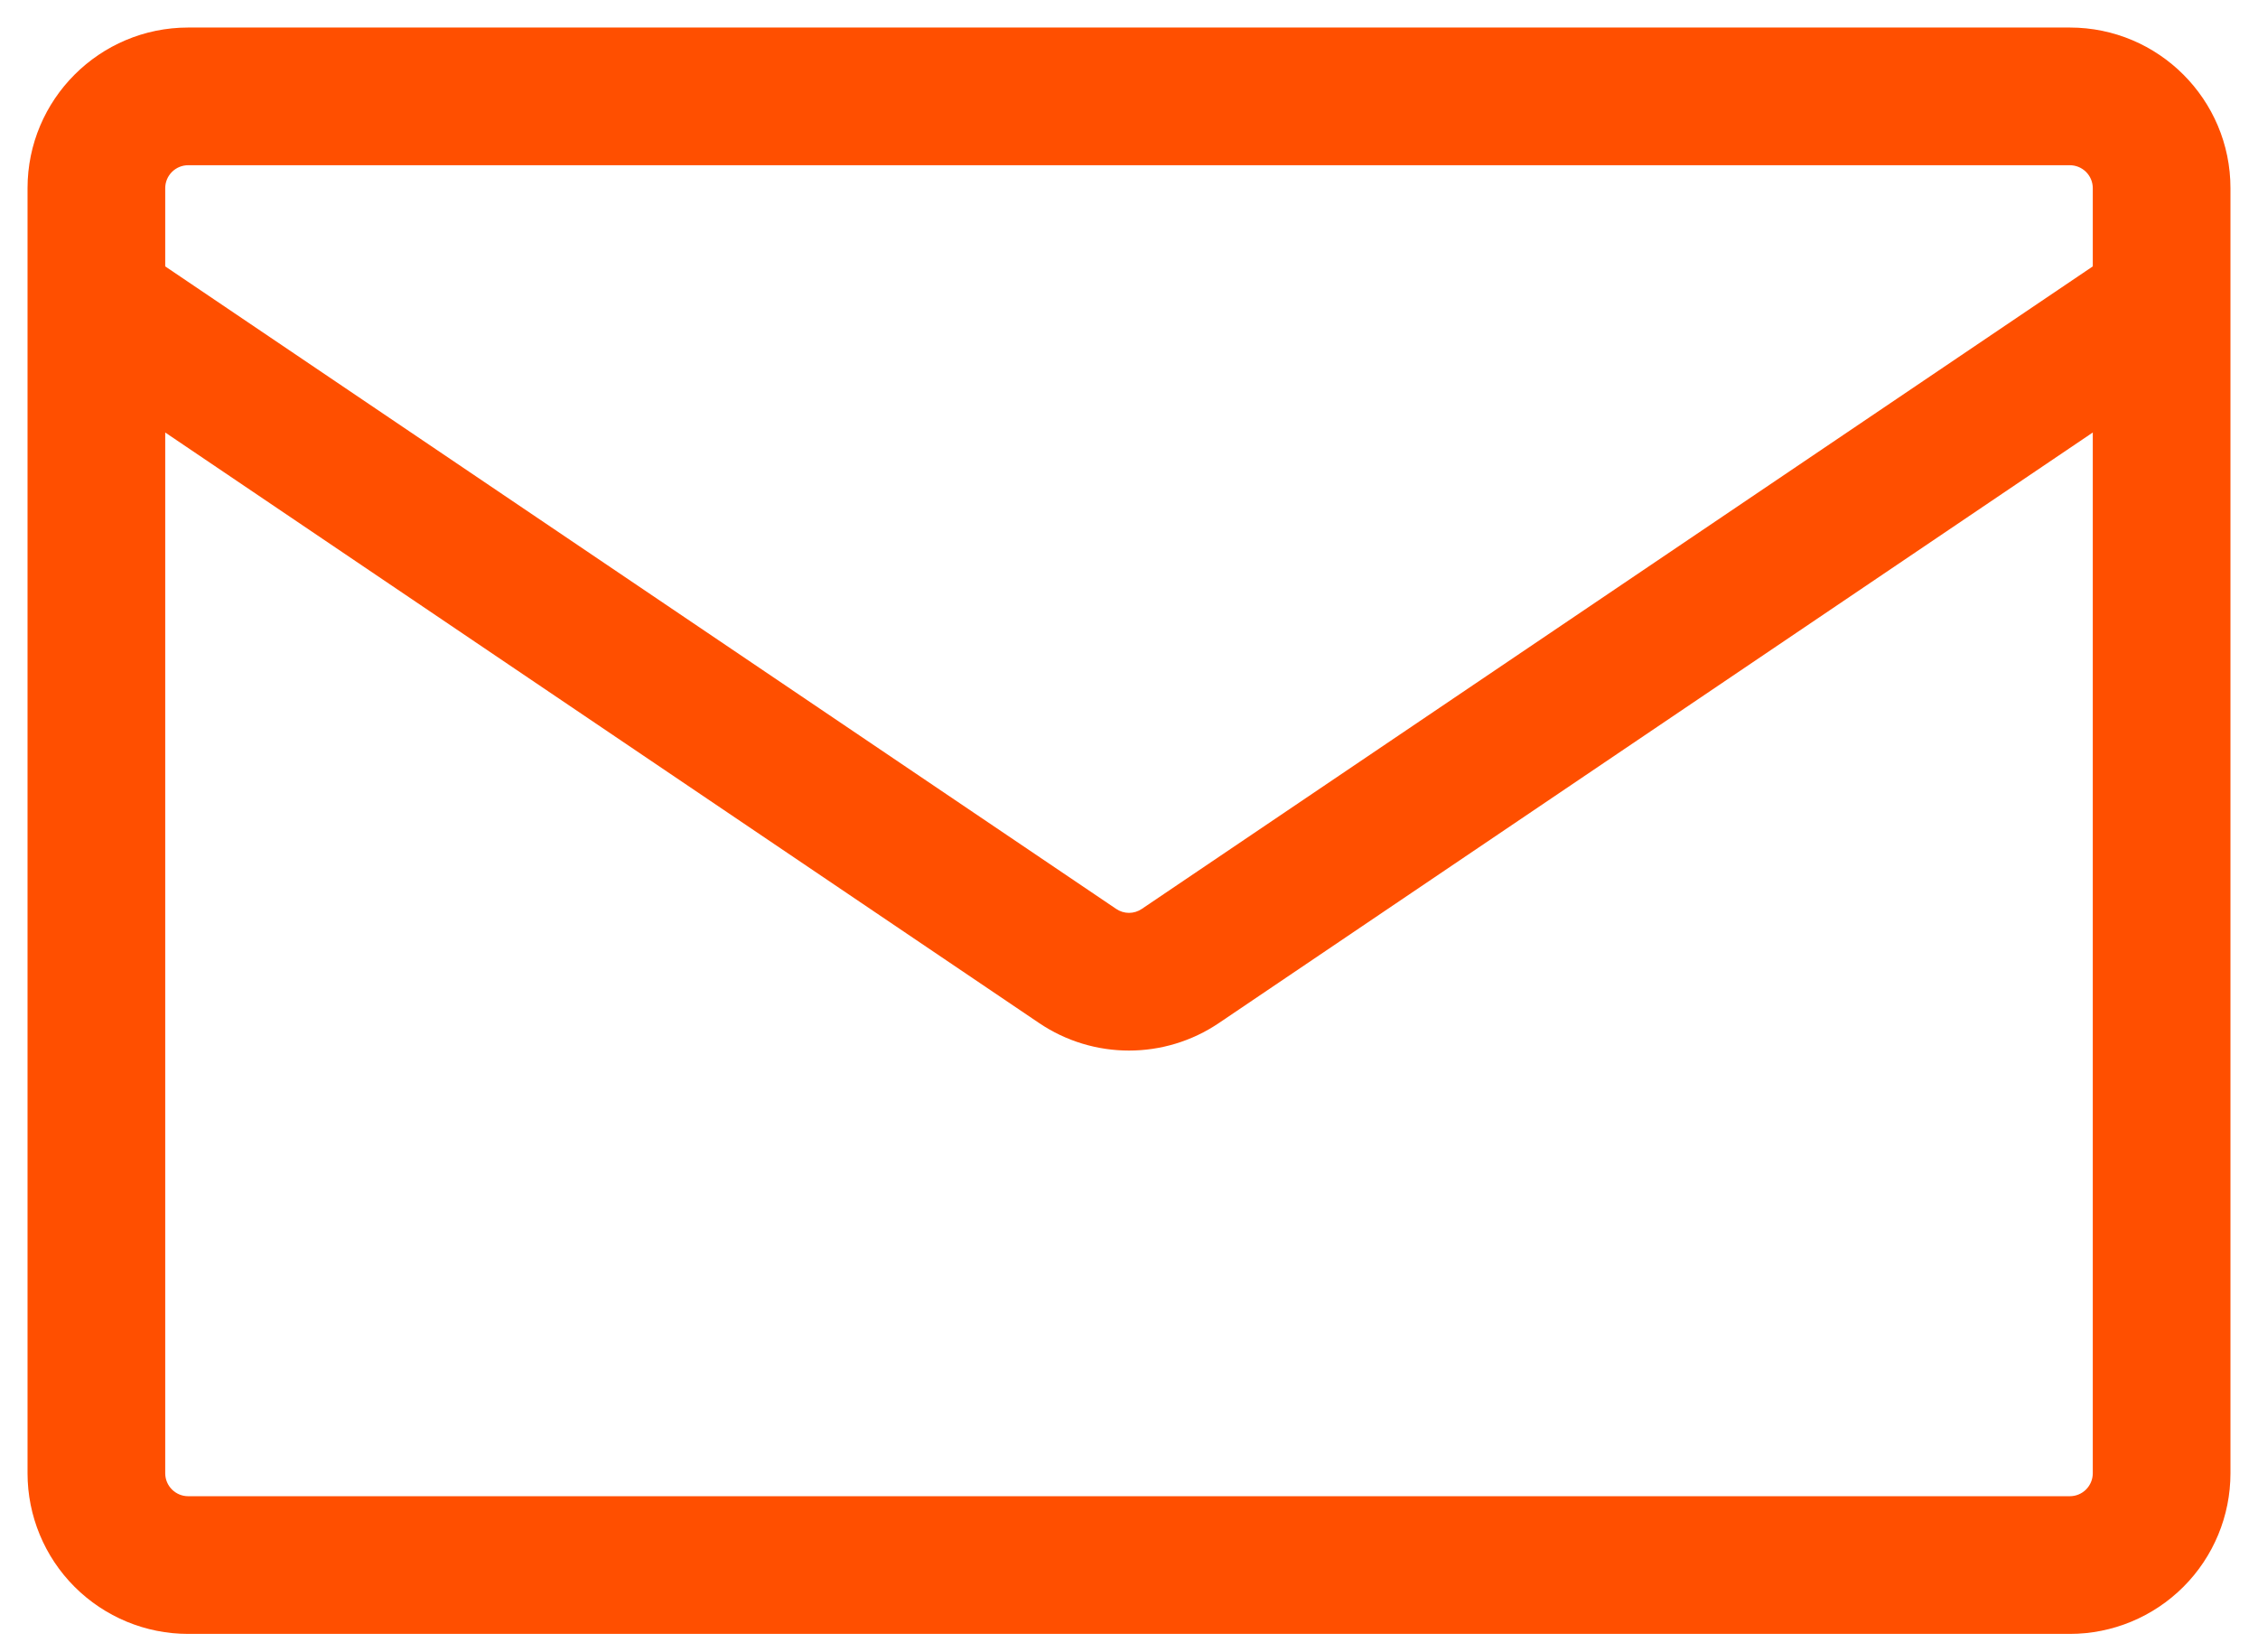 <svg width="41" height="30" viewBox="0 0 41 30" fill="none" xmlns="http://www.w3.org/2000/svg">
<path d="M3.417 0.5H37.583C39.193 0.5 40.5 1.807 40.5 3.417V26.75C40.5 27.523 40.193 28.265 39.646 28.812C39.099 29.359 38.357 29.667 37.583 29.667H3.417C2.643 29.667 1.901 29.359 1.354 28.812C0.807 28.265 0.5 27.523 0.5 26.75L0.5 3.417C0.5 1.807 1.807 0.5 3.417 0.5ZM3 7.853V26.75C3 26.98 3.187 27.167 3.417 27.167H37.583C37.694 27.167 37.8 27.123 37.878 27.045C37.956 26.966 38 26.86 38 26.75V7.853L22.133 18.575C21.147 19.242 19.853 19.242 18.867 18.575L3 7.853ZM3 3.417V4.837L20.267 16.503C20.336 16.55 20.417 16.575 20.5 16.575C20.583 16.575 20.664 16.55 20.733 16.503L38 4.837V3.417C38 3.306 37.956 3.2 37.878 3.122C37.8 3.044 37.694 3 37.583 3H3.417C3.306 3 3.2 3.044 3.122 3.122C3.044 3.2 3 3.306 3 3.417Z" fill="#FF4F00"/>
</svg>

